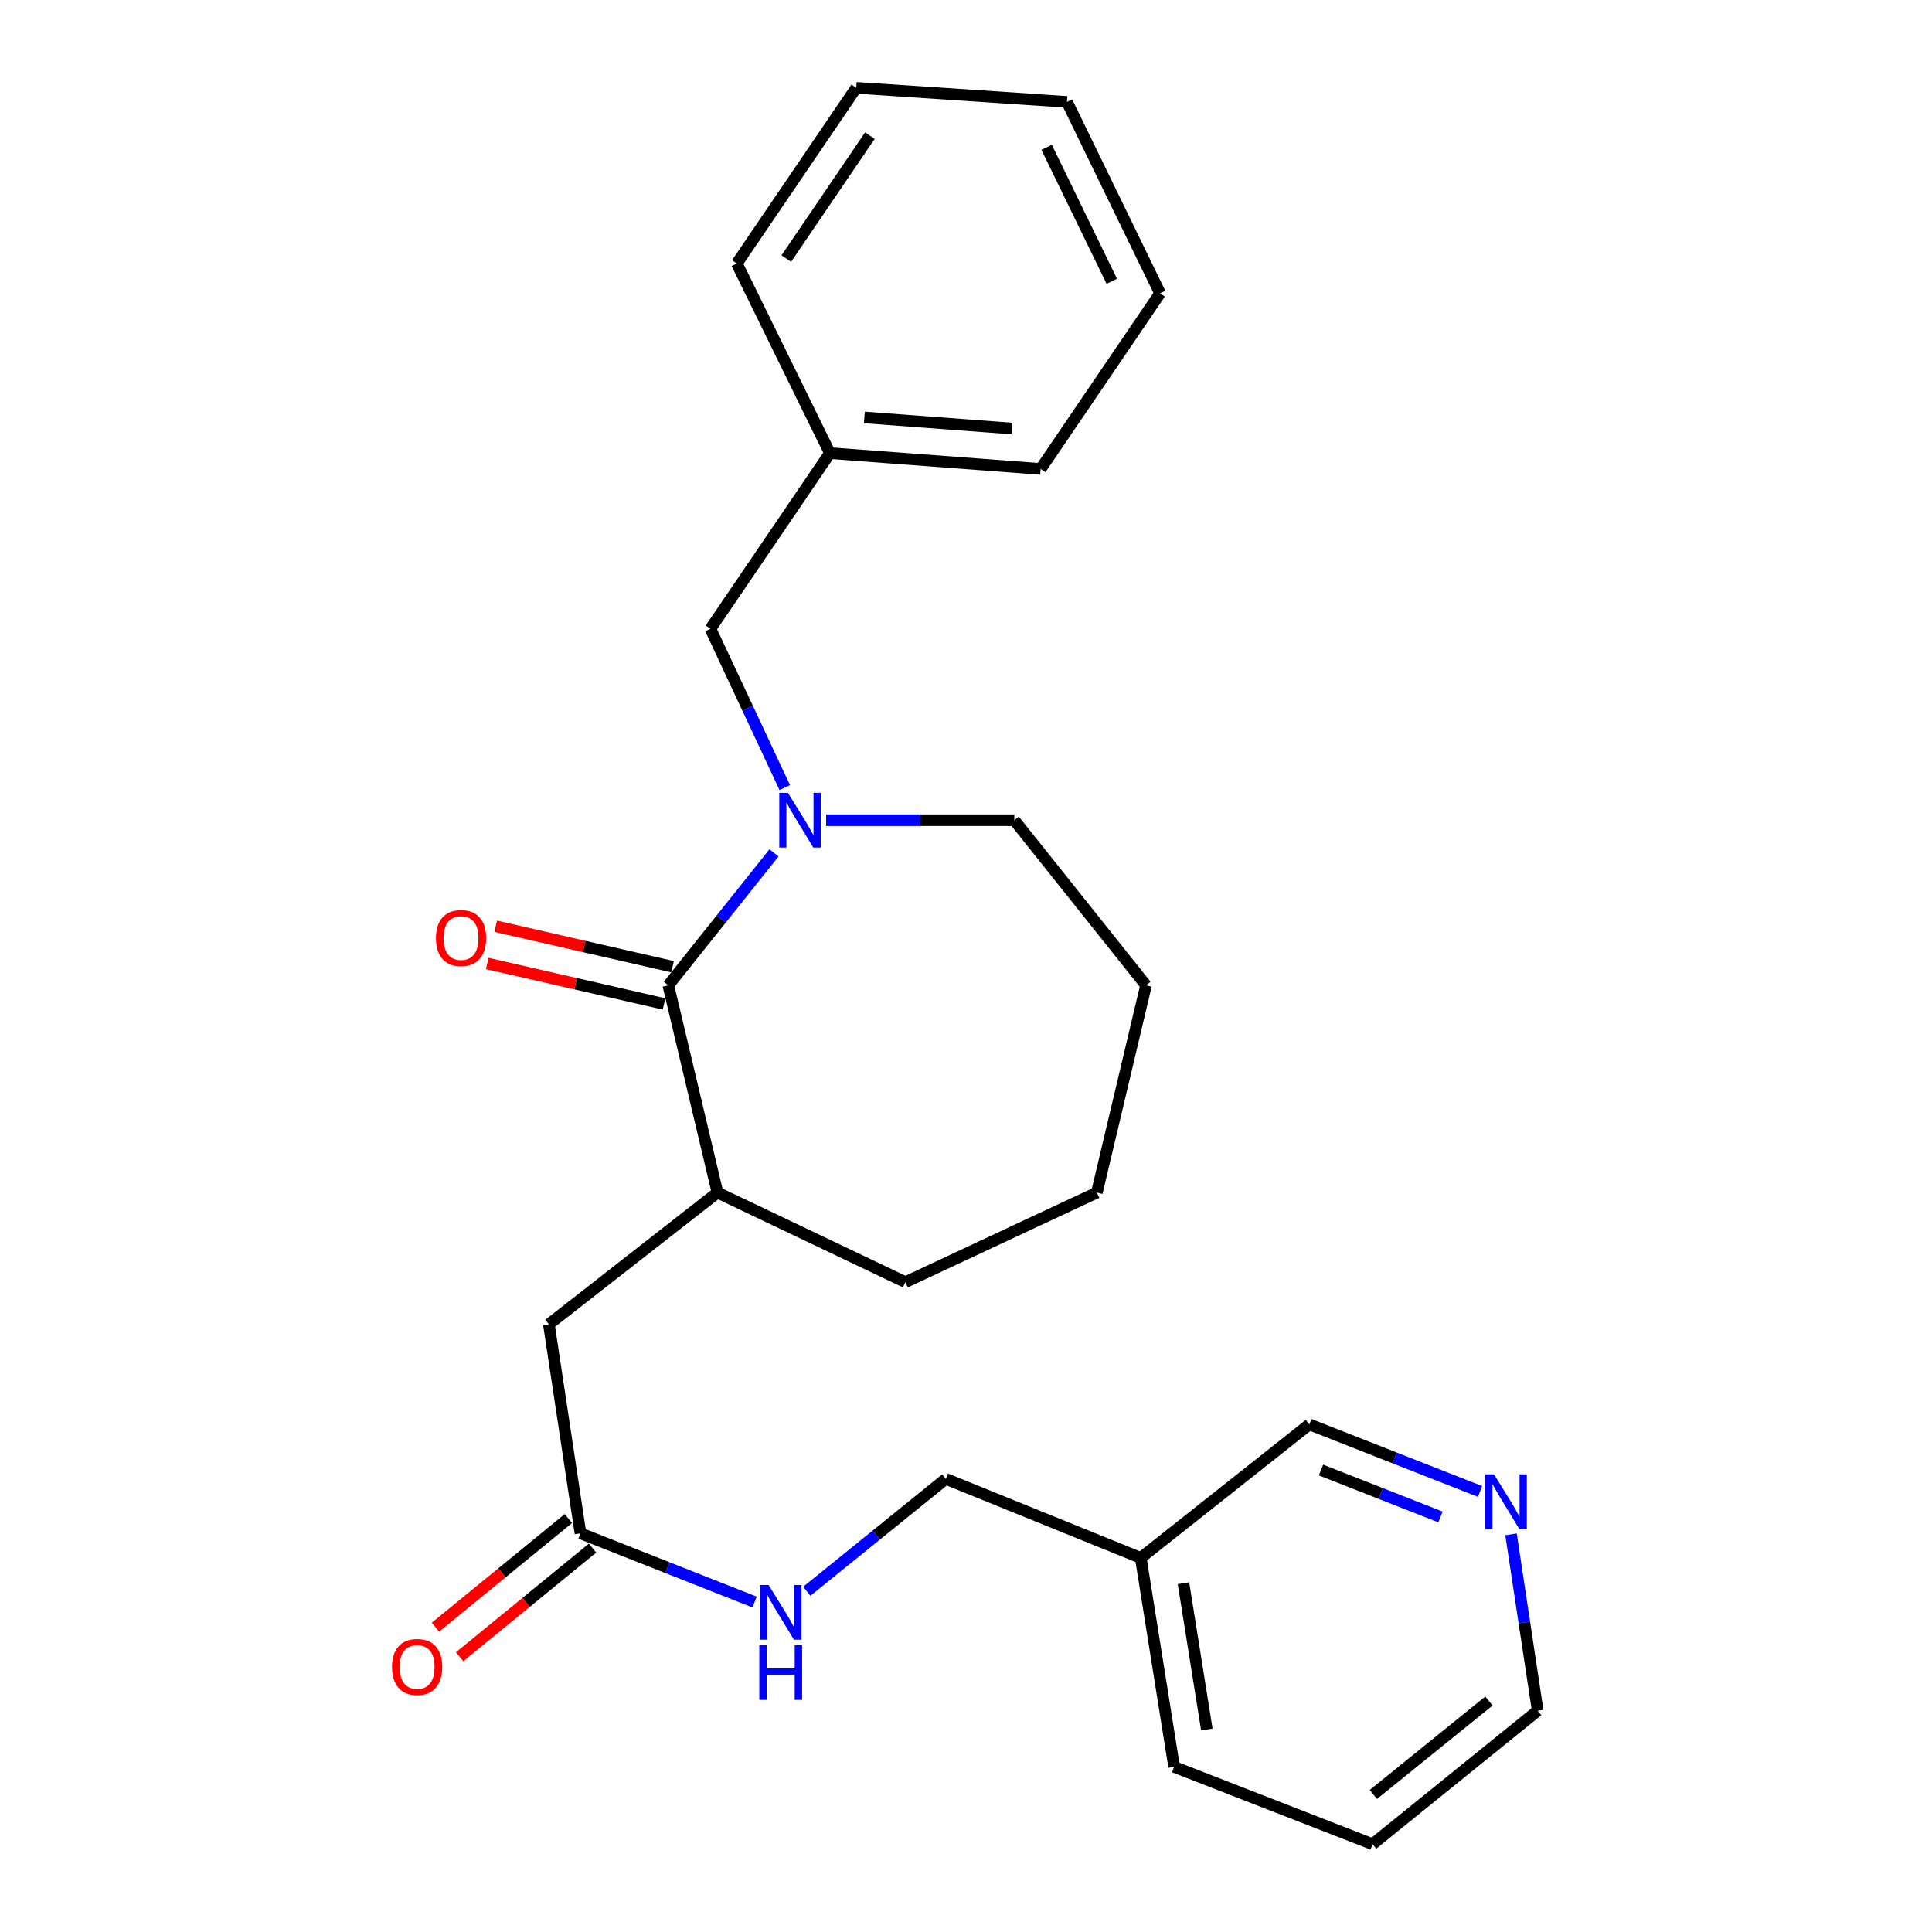 <?xml version='1.0' encoding='iso-8859-1'?>
<svg version='1.1' baseProfile='full'
              xmlns='http://www.w3.org/2000/svg'
                      xmlns:rdkit='http://www.rdkit.org/xml'
                      xmlns:xlink='http://www.w3.org/1999/xlink'
                  xml:space='preserve'
width='1000px' height='1000px' viewBox='0 0 1000 1000'>
<!-- END OF HEADER -->
<rect style='opacity:1.0;fill:#FFFFFF;stroke:none' width='1000' height='1000' x='0' y='0'> </rect>
<path class='bond-0' d='M 400.62,441.431 L 373.267,475.716' style='fill:none;fill-rule:evenodd;stroke:#0000FF;stroke-width:6px;stroke-linecap:butt;stroke-linejoin:miter;stroke-opacity:1' />
<path class='bond-0' d='M 373.267,475.716 L 345.915,510.002' style='fill:none;fill-rule:evenodd;stroke:#000000;stroke-width:6px;stroke-linecap:butt;stroke-linejoin:miter;stroke-opacity:1' />
<path class='bond-1' d='M 406.188,407.648 L 386.959,366.553' style='fill:none;fill-rule:evenodd;stroke:#0000FF;stroke-width:6px;stroke-linecap:butt;stroke-linejoin:miter;stroke-opacity:1' />
<path class='bond-1' d='M 386.959,366.553 L 367.73,325.459' style='fill:none;fill-rule:evenodd;stroke:#000000;stroke-width:6px;stroke-linecap:butt;stroke-linejoin:miter;stroke-opacity:1' />
<path class='bond-2' d='M 427.606,424.543 L 476.304,424.543' style='fill:none;fill-rule:evenodd;stroke:#0000FF;stroke-width:6px;stroke-linecap:butt;stroke-linejoin:miter;stroke-opacity:1' />
<path class='bond-2' d='M 476.304,424.543 L 525.001,424.543' style='fill:none;fill-rule:evenodd;stroke:#000000;stroke-width:6px;stroke-linecap:butt;stroke-linejoin:miter;stroke-opacity:1' />
<path class='bond-3' d='M 345.915,510.002 L 371.364,617.276' style='fill:none;fill-rule:evenodd;stroke:#000000;stroke-width:6px;stroke-linecap:butt;stroke-linejoin:miter;stroke-opacity:1' />
<path class='bond-4' d='M 348.119,500.37 L 302.357,489.898' style='fill:none;fill-rule:evenodd;stroke:#000000;stroke-width:6px;stroke-linecap:butt;stroke-linejoin:miter;stroke-opacity:1' />
<path class='bond-4' d='M 302.357,489.898 L 256.596,479.426' style='fill:none;fill-rule:evenodd;stroke:#FF0000;stroke-width:6px;stroke-linecap:butt;stroke-linejoin:miter;stroke-opacity:1' />
<path class='bond-4' d='M 343.71,519.634 L 297.949,509.162' style='fill:none;fill-rule:evenodd;stroke:#000000;stroke-width:6px;stroke-linecap:butt;stroke-linejoin:miter;stroke-opacity:1' />
<path class='bond-4' d='M 297.949,509.162 L 252.187,498.69' style='fill:none;fill-rule:evenodd;stroke:#FF0000;stroke-width:6px;stroke-linecap:butt;stroke-linejoin:miter;stroke-opacity:1' />
<path class='bond-5' d='M 371.364,617.276 L 284.093,685.454' style='fill:none;fill-rule:evenodd;stroke:#000000;stroke-width:6px;stroke-linecap:butt;stroke-linejoin:miter;stroke-opacity:1' />
<path class='bond-6' d='M 371.364,617.276 L 468.636,663.639' style='fill:none;fill-rule:evenodd;stroke:#000000;stroke-width:6px;stroke-linecap:butt;stroke-linejoin:miter;stroke-opacity:1' />
<path class='bond-7' d='M 300.451,793.64 L 284.093,685.454' style='fill:none;fill-rule:evenodd;stroke:#000000;stroke-width:6px;stroke-linecap:butt;stroke-linejoin:miter;stroke-opacity:1' />
<path class='bond-8' d='M 300.451,793.64 L 345.509,811.424' style='fill:none;fill-rule:evenodd;stroke:#000000;stroke-width:6px;stroke-linecap:butt;stroke-linejoin:miter;stroke-opacity:1' />
<path class='bond-8' d='M 345.509,811.424 L 390.566,829.208' style='fill:none;fill-rule:evenodd;stroke:#0000FF;stroke-width:6px;stroke-linecap:butt;stroke-linejoin:miter;stroke-opacity:1' />
<path class='bond-9' d='M 294.198,785.989 L 259.795,814.106' style='fill:none;fill-rule:evenodd;stroke:#000000;stroke-width:6px;stroke-linecap:butt;stroke-linejoin:miter;stroke-opacity:1' />
<path class='bond-9' d='M 259.795,814.106 L 225.391,842.223' style='fill:none;fill-rule:evenodd;stroke:#FF0000;stroke-width:6px;stroke-linecap:butt;stroke-linejoin:miter;stroke-opacity:1' />
<path class='bond-9' d='M 306.704,801.291 L 272.3,829.408' style='fill:none;fill-rule:evenodd;stroke:#000000;stroke-width:6px;stroke-linecap:butt;stroke-linejoin:miter;stroke-opacity:1' />
<path class='bond-9' d='M 272.3,829.408 L 237.897,857.525' style='fill:none;fill-rule:evenodd;stroke:#FF0000;stroke-width:6px;stroke-linecap:butt;stroke-linejoin:miter;stroke-opacity:1' />
<path class='bond-10' d='M 367.73,325.459 L 429.551,234.543' style='fill:none;fill-rule:evenodd;stroke:#000000;stroke-width:6px;stroke-linecap:butt;stroke-linejoin:miter;stroke-opacity:1' />
<path class='bond-11' d='M 417.579,823.643 L 453.565,794.55' style='fill:none;fill-rule:evenodd;stroke:#0000FF;stroke-width:6px;stroke-linecap:butt;stroke-linejoin:miter;stroke-opacity:1' />
<path class='bond-11' d='M 453.565,794.55 L 489.551,765.457' style='fill:none;fill-rule:evenodd;stroke:#000000;stroke-width:6px;stroke-linecap:butt;stroke-linejoin:miter;stroke-opacity:1' />
<path class='bond-12' d='M 766.071,771.977 L 721.899,754.626' style='fill:none;fill-rule:evenodd;stroke:#0000FF;stroke-width:6px;stroke-linecap:butt;stroke-linejoin:miter;stroke-opacity:1' />
<path class='bond-12' d='M 721.899,754.626 L 677.728,737.274' style='fill:none;fill-rule:evenodd;stroke:#000000;stroke-width:6px;stroke-linecap:butt;stroke-linejoin:miter;stroke-opacity:1' />
<path class='bond-12' d='M 745.594,785.165 L 714.674,773.019' style='fill:none;fill-rule:evenodd;stroke:#0000FF;stroke-width:6px;stroke-linecap:butt;stroke-linejoin:miter;stroke-opacity:1' />
<path class='bond-12' d='M 714.674,773.019 L 683.754,760.873' style='fill:none;fill-rule:evenodd;stroke:#000000;stroke-width:6px;stroke-linecap:butt;stroke-linejoin:miter;stroke-opacity:1' />
<path class='bond-13' d='M 782.1,794.166 L 789.002,839.811' style='fill:none;fill-rule:evenodd;stroke:#0000FF;stroke-width:6px;stroke-linecap:butt;stroke-linejoin:miter;stroke-opacity:1' />
<path class='bond-13' d='M 789.002,839.811 L 795.904,885.456' style='fill:none;fill-rule:evenodd;stroke:#000000;stroke-width:6px;stroke-linecap:butt;stroke-linejoin:miter;stroke-opacity:1' />
<path class='bond-14' d='M 590.457,806.364 L 489.551,765.457' style='fill:none;fill-rule:evenodd;stroke:#000000;stroke-width:6px;stroke-linecap:butt;stroke-linejoin:miter;stroke-opacity:1' />
<path class='bond-15' d='M 590.457,806.364 L 677.728,737.274' style='fill:none;fill-rule:evenodd;stroke:#000000;stroke-width:6px;stroke-linecap:butt;stroke-linejoin:miter;stroke-opacity:1' />
<path class='bond-16' d='M 590.457,806.364 L 607.727,914.539' style='fill:none;fill-rule:evenodd;stroke:#000000;stroke-width:6px;stroke-linecap:butt;stroke-linejoin:miter;stroke-opacity:1' />
<path class='bond-16' d='M 612.562,819.475 L 624.651,895.197' style='fill:none;fill-rule:evenodd;stroke:#000000;stroke-width:6px;stroke-linecap:butt;stroke-linejoin:miter;stroke-opacity:1' />
<path class='bond-17' d='M 525.001,424.543 L 593.18,510.002' style='fill:none;fill-rule:evenodd;stroke:#000000;stroke-width:6px;stroke-linecap:butt;stroke-linejoin:miter;stroke-opacity:1' />
<path class='bond-18' d='M 429.551,234.543 L 538.637,242.733' style='fill:none;fill-rule:evenodd;stroke:#000000;stroke-width:6px;stroke-linecap:butt;stroke-linejoin:miter;stroke-opacity:1' />
<path class='bond-18' d='M 447.394,216.065 L 523.754,221.798' style='fill:none;fill-rule:evenodd;stroke:#000000;stroke-width:6px;stroke-linecap:butt;stroke-linejoin:miter;stroke-opacity:1' />
<path class='bond-19' d='M 429.551,234.543 L 381.365,136.37' style='fill:none;fill-rule:evenodd;stroke:#000000;stroke-width:6px;stroke-linecap:butt;stroke-linejoin:miter;stroke-opacity:1' />
<path class='bond-20' d='M 468.636,663.639 L 567.731,617.276' style='fill:none;fill-rule:evenodd;stroke:#000000;stroke-width:6px;stroke-linecap:butt;stroke-linejoin:miter;stroke-opacity:1' />
<path class='bond-21' d='M 795.904,885.456 L 710.456,954.545' style='fill:none;fill-rule:evenodd;stroke:#000000;stroke-width:6px;stroke-linecap:butt;stroke-linejoin:miter;stroke-opacity:1' />
<path class='bond-21' d='M 770.661,880.452 L 710.848,928.815' style='fill:none;fill-rule:evenodd;stroke:#000000;stroke-width:6px;stroke-linecap:butt;stroke-linejoin:miter;stroke-opacity:1' />
<path class='bond-22' d='M 607.727,914.539 L 710.456,954.545' style='fill:none;fill-rule:evenodd;stroke:#000000;stroke-width:6px;stroke-linecap:butt;stroke-linejoin:miter;stroke-opacity:1' />
<path class='bond-23' d='M 538.637,242.733 L 600.459,151.817' style='fill:none;fill-rule:evenodd;stroke:#000000;stroke-width:6px;stroke-linecap:butt;stroke-linejoin:miter;stroke-opacity:1' />
<path class='bond-24' d='M 381.365,136.37 L 443.187,45.455' style='fill:none;fill-rule:evenodd;stroke:#000000;stroke-width:6px;stroke-linecap:butt;stroke-linejoin:miter;stroke-opacity:1' />
<path class='bond-24' d='M 406.98,133.845 L 450.255,70.204' style='fill:none;fill-rule:evenodd;stroke:#000000;stroke-width:6px;stroke-linecap:butt;stroke-linejoin:miter;stroke-opacity:1' />
<path class='bond-25' d='M 593.18,510.002 L 567.731,617.276' style='fill:none;fill-rule:evenodd;stroke:#000000;stroke-width:6px;stroke-linecap:butt;stroke-linejoin:miter;stroke-opacity:1' />
<path class='bond-26' d='M 600.459,151.817 L 552.273,52.733' style='fill:none;fill-rule:evenodd;stroke:#000000;stroke-width:6px;stroke-linecap:butt;stroke-linejoin:miter;stroke-opacity:1' />
<path class='bond-26' d='M 575.459,145.598 L 541.729,76.239' style='fill:none;fill-rule:evenodd;stroke:#000000;stroke-width:6px;stroke-linecap:butt;stroke-linejoin:miter;stroke-opacity:1' />
<path class='bond-27' d='M 443.187,45.455 L 552.273,52.733' style='fill:none;fill-rule:evenodd;stroke:#000000;stroke-width:6px;stroke-linecap:butt;stroke-linejoin:miter;stroke-opacity:1' />
<path  class='atom-0' d='M 407.833 410.383
L 417.113 425.383
Q 418.033 426.863, 419.513 429.543
Q 420.993 432.223, 421.073 432.383
L 421.073 410.383
L 424.833 410.383
L 424.833 438.703
L 420.953 438.703
L 410.993 422.303
Q 409.833 420.383, 408.593 418.183
Q 407.393 415.983, 407.033 415.303
L 407.033 438.703
L 403.353 438.703
L 403.353 410.383
L 407.833 410.383
' fill='#0000FF'/>
<path  class='atom-6' d='M 225.64 485.533
Q 225.64 478.733, 229 474.933
Q 232.36 471.133, 238.64 471.133
Q 244.92 471.133, 248.28 474.933
Q 251.64 478.733, 251.64 485.533
Q 251.64 492.413, 248.24 496.333
Q 244.84 500.213, 238.64 500.213
Q 232.4 500.213, 229 496.333
Q 225.64 492.453, 225.64 485.533
M 238.64 497.013
Q 242.96 497.013, 245.28 494.133
Q 247.64 491.213, 247.64 485.533
Q 247.64 479.973, 245.28 477.173
Q 242.96 474.333, 238.64 474.333
Q 234.32 474.333, 231.96 477.133
Q 229.64 479.933, 229.64 485.533
Q 229.64 491.253, 231.96 494.133
Q 234.32 497.013, 238.64 497.013
' fill='#FF0000'/>
<path  class='atom-7' d='M 397.831 820.387
L 407.111 835.387
Q 408.031 836.867, 409.511 839.547
Q 410.991 842.227, 411.071 842.387
L 411.071 820.387
L 414.831 820.387
L 414.831 848.707
L 410.951 848.707
L 400.991 832.307
Q 399.831 830.387, 398.591 828.187
Q 397.391 825.987, 397.031 825.307
L 397.031 848.707
L 393.351 848.707
L 393.351 820.387
L 397.831 820.387
' fill='#0000FF'/>
<path  class='atom-7' d='M 393.011 851.539
L 396.851 851.539
L 396.851 863.579
L 411.331 863.579
L 411.331 851.539
L 415.171 851.539
L 415.171 879.859
L 411.331 879.859
L 411.331 866.779
L 396.851 866.779
L 396.851 879.859
L 393.011 879.859
L 393.011 851.539
' fill='#0000FF'/>
<path  class='atom-8' d='M 773.285 763.11
L 782.565 778.11
Q 783.485 779.59, 784.965 782.27
Q 786.445 784.95, 786.525 785.11
L 786.525 763.11
L 790.285 763.11
L 790.285 791.43
L 786.405 791.43
L 776.445 775.03
Q 775.285 773.11, 774.045 770.91
Q 772.845 768.71, 772.485 768.03
L 772.485 791.43
L 768.805 791.43
L 768.805 763.11
L 773.285 763.11
' fill='#0000FF'/>
<path  class='atom-9' d='M 202.914 862.81
Q 202.914 856.01, 206.274 852.21
Q 209.634 848.41, 215.914 848.41
Q 222.194 848.41, 225.554 852.21
Q 228.914 856.01, 228.914 862.81
Q 228.914 869.69, 225.514 873.61
Q 222.114 877.49, 215.914 877.49
Q 209.674 877.49, 206.274 873.61
Q 202.914 869.73, 202.914 862.81
M 215.914 874.29
Q 220.234 874.29, 222.554 871.41
Q 224.914 868.49, 224.914 862.81
Q 224.914 857.25, 222.554 854.45
Q 220.234 851.61, 215.914 851.61
Q 211.594 851.61, 209.234 854.41
Q 206.914 857.21, 206.914 862.81
Q 206.914 868.53, 209.234 871.41
Q 211.594 874.29, 215.914 874.29
' fill='#FF0000'/>
</svg>
